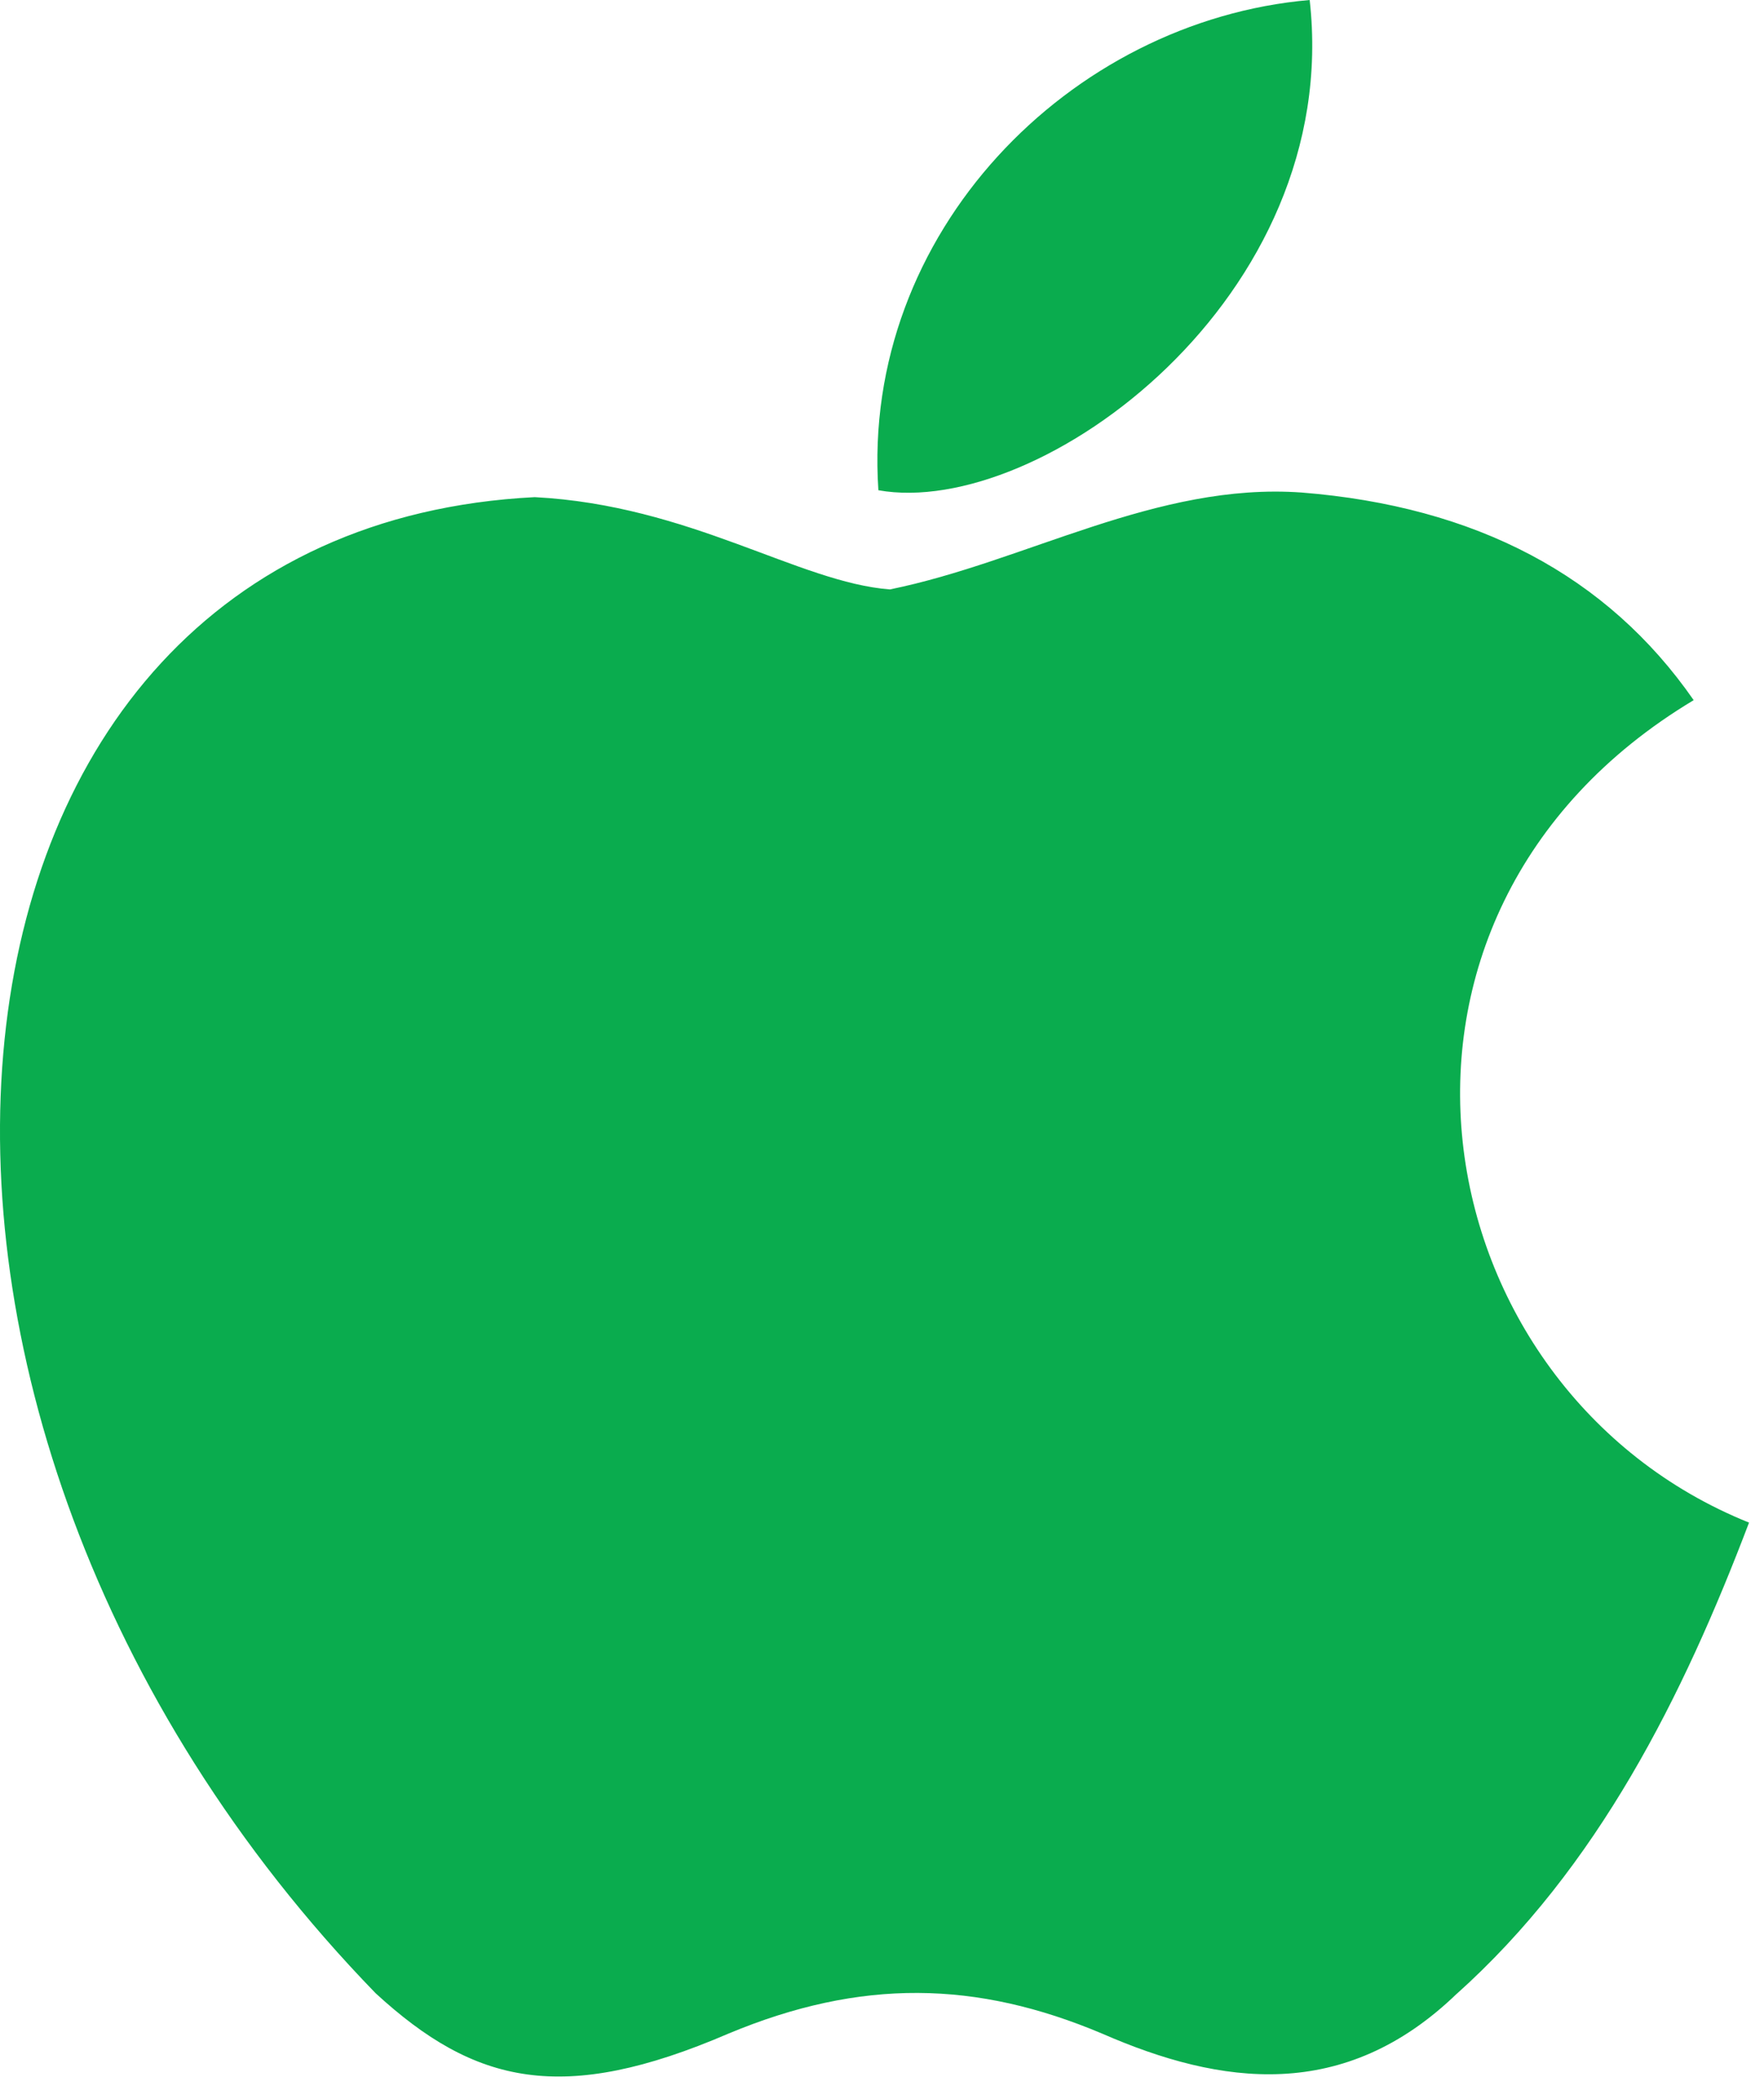 <svg width="58" height="69" viewBox="0 0 58 69" fill="none" xmlns="http://www.w3.org/2000/svg">
<path d="M47.916 65.52C44.2 69.122 40.143 68.553 36.237 66.847C32.104 65.103 28.313 65.027 23.952 66.847C18.492 69.198 15.611 68.515 12.35 65.52C-6.154 46.448 -3.424 17.404 17.582 16.342C22.701 16.608 26.265 19.148 29.261 19.375C33.735 18.465 38.019 15.849 42.797 16.19C48.522 16.645 52.845 18.92 55.688 23.015C43.858 30.106 46.664 45.69 57.508 50.05C55.347 55.737 52.541 61.387 47.878 65.558L47.916 65.52ZM28.881 16.115C28.313 7.659 35.176 0.682 43.062 0C44.162 9.782 34.19 17.062 28.881 16.115Z" fill="#0AAC4E"/>
</svg>
